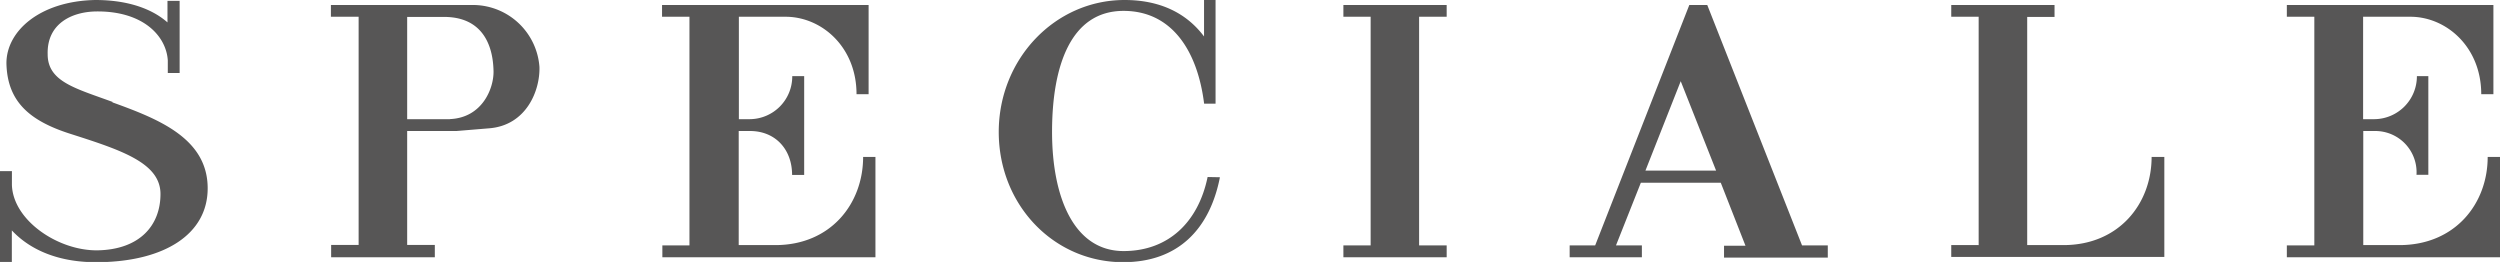 <svg xmlns="http://www.w3.org/2000/svg" viewBox="0 0 314.67 32.97"><defs><style>.cls-1{fill:#575656;}</style></defs><title>アセット 6</title><g id="レイヤー_2" data-name="レイヤー 2"><g id="フッターロゴ"><path class="cls-1" d="M178.62,2.11V30.89h3.47v1.49h-13V30.89h3.43V2.11h-3.43V.63h13V2.11ZM67.9,8.44A8.41,8.41,0,0,0,59.72.63H41.65V2.11h3.49V30.83H41.68v.06h0v1.49H54.73V30.83H51.25V16.49h6.2l4.12-.34c4.67-.37,6.41-4.73,6.33-7.71M56.63,15H51.25V2.13h4.64c5.92,0,6.19,5.31,6.23,6.81.05,2.17-1.41,5.88-5.49,6.05M152,22.28c-1.19,5.75-5,9.32-10.58,9.32-6.22,0-9-6.72-9-15s2.34-15.23,9-15.23c6.06,0,9.31,5,10.14,11.68v0H153V0h-1.45V4.59c-2.25-3-5.62-4.59-10-4.59-8.76,0-15.84,7.42-15.84,16.61S132.64,33,141.37,33c6.93,0,10.9-4.18,12.18-10.69Zm-43.36-2.53c0,5.91-4.1,11.1-11.05,11.1l-4.61,0V16.49h1.43c3.18,0,5.29,2.31,5.29,5.53h1.52V9.58H99.72A5.38,5.38,0,0,1,94.39,15H93V2.11h6c4.5.07,8.81,3.85,8.81,9.75h1.52V.63h-26V2.11h3.45V30.89H83.37v1.49h26.82V19.75Zm204.48,0c0,5.91-4.12,11.1-11.11,11.1l-4.55,0V16.49h1.44A5.19,5.19,0,0,1,304.16,22h1.49V9.58h-1.44A5.4,5.4,0,0,1,298.88,15h-1.44V2.11h6.07c4.48.07,8.8,3.85,8.8,9.75h1.53V.63h-26V2.11h3.46V30.89h-3.46v1.49h26.83V19.75Zm-42.3,0c0,5.91-4.13,11.1-11.1,11.1l-4.5,0s0,0-.06,0V2.13s0,0,.06,0h3.38V.63h-13V2.11h3.38l.07,0a.43.43,0,0,1,0,.05V30.85a.08.08,0,0,1-.07,0h-3.38v1.49h26.82V19.75Zm-44,11.14L214.89.63h-2.26L200.78,30.89h-3.21v1.49h9.09V30.89H203.4L206.53,23h10.06l3.11,7.93H217v1.49h13.06V30.89Zm-19.71-9.42,4.44-11.25L216,21.47ZM14.17,12.83C9.52,11.12,6,10.29,6,6.83,5.89,3,9,1.48,12.12,1.44c5.86-.06,8.79,3.05,9,6.15v1.6h1.49V.11H21.08V2.82C19.12,1.09,16.06,0,12,0,5.06.13.78,3.89.81,8c.12,4.73,2.82,7.17,8,8.83,6.4,2.05,11.39,3.65,11.39,7.59s-2.6,7-7.94,7.09c-5,.05-10.64-3.81-10.76-8.25V21.54H0V33H1.49v-4c2.27,2.43,5.9,4.09,11,4,8.21-.11,13.65-3.51,13.65-9.3,0-6.27-6.15-8.71-12-10.82"/></g></g></svg>